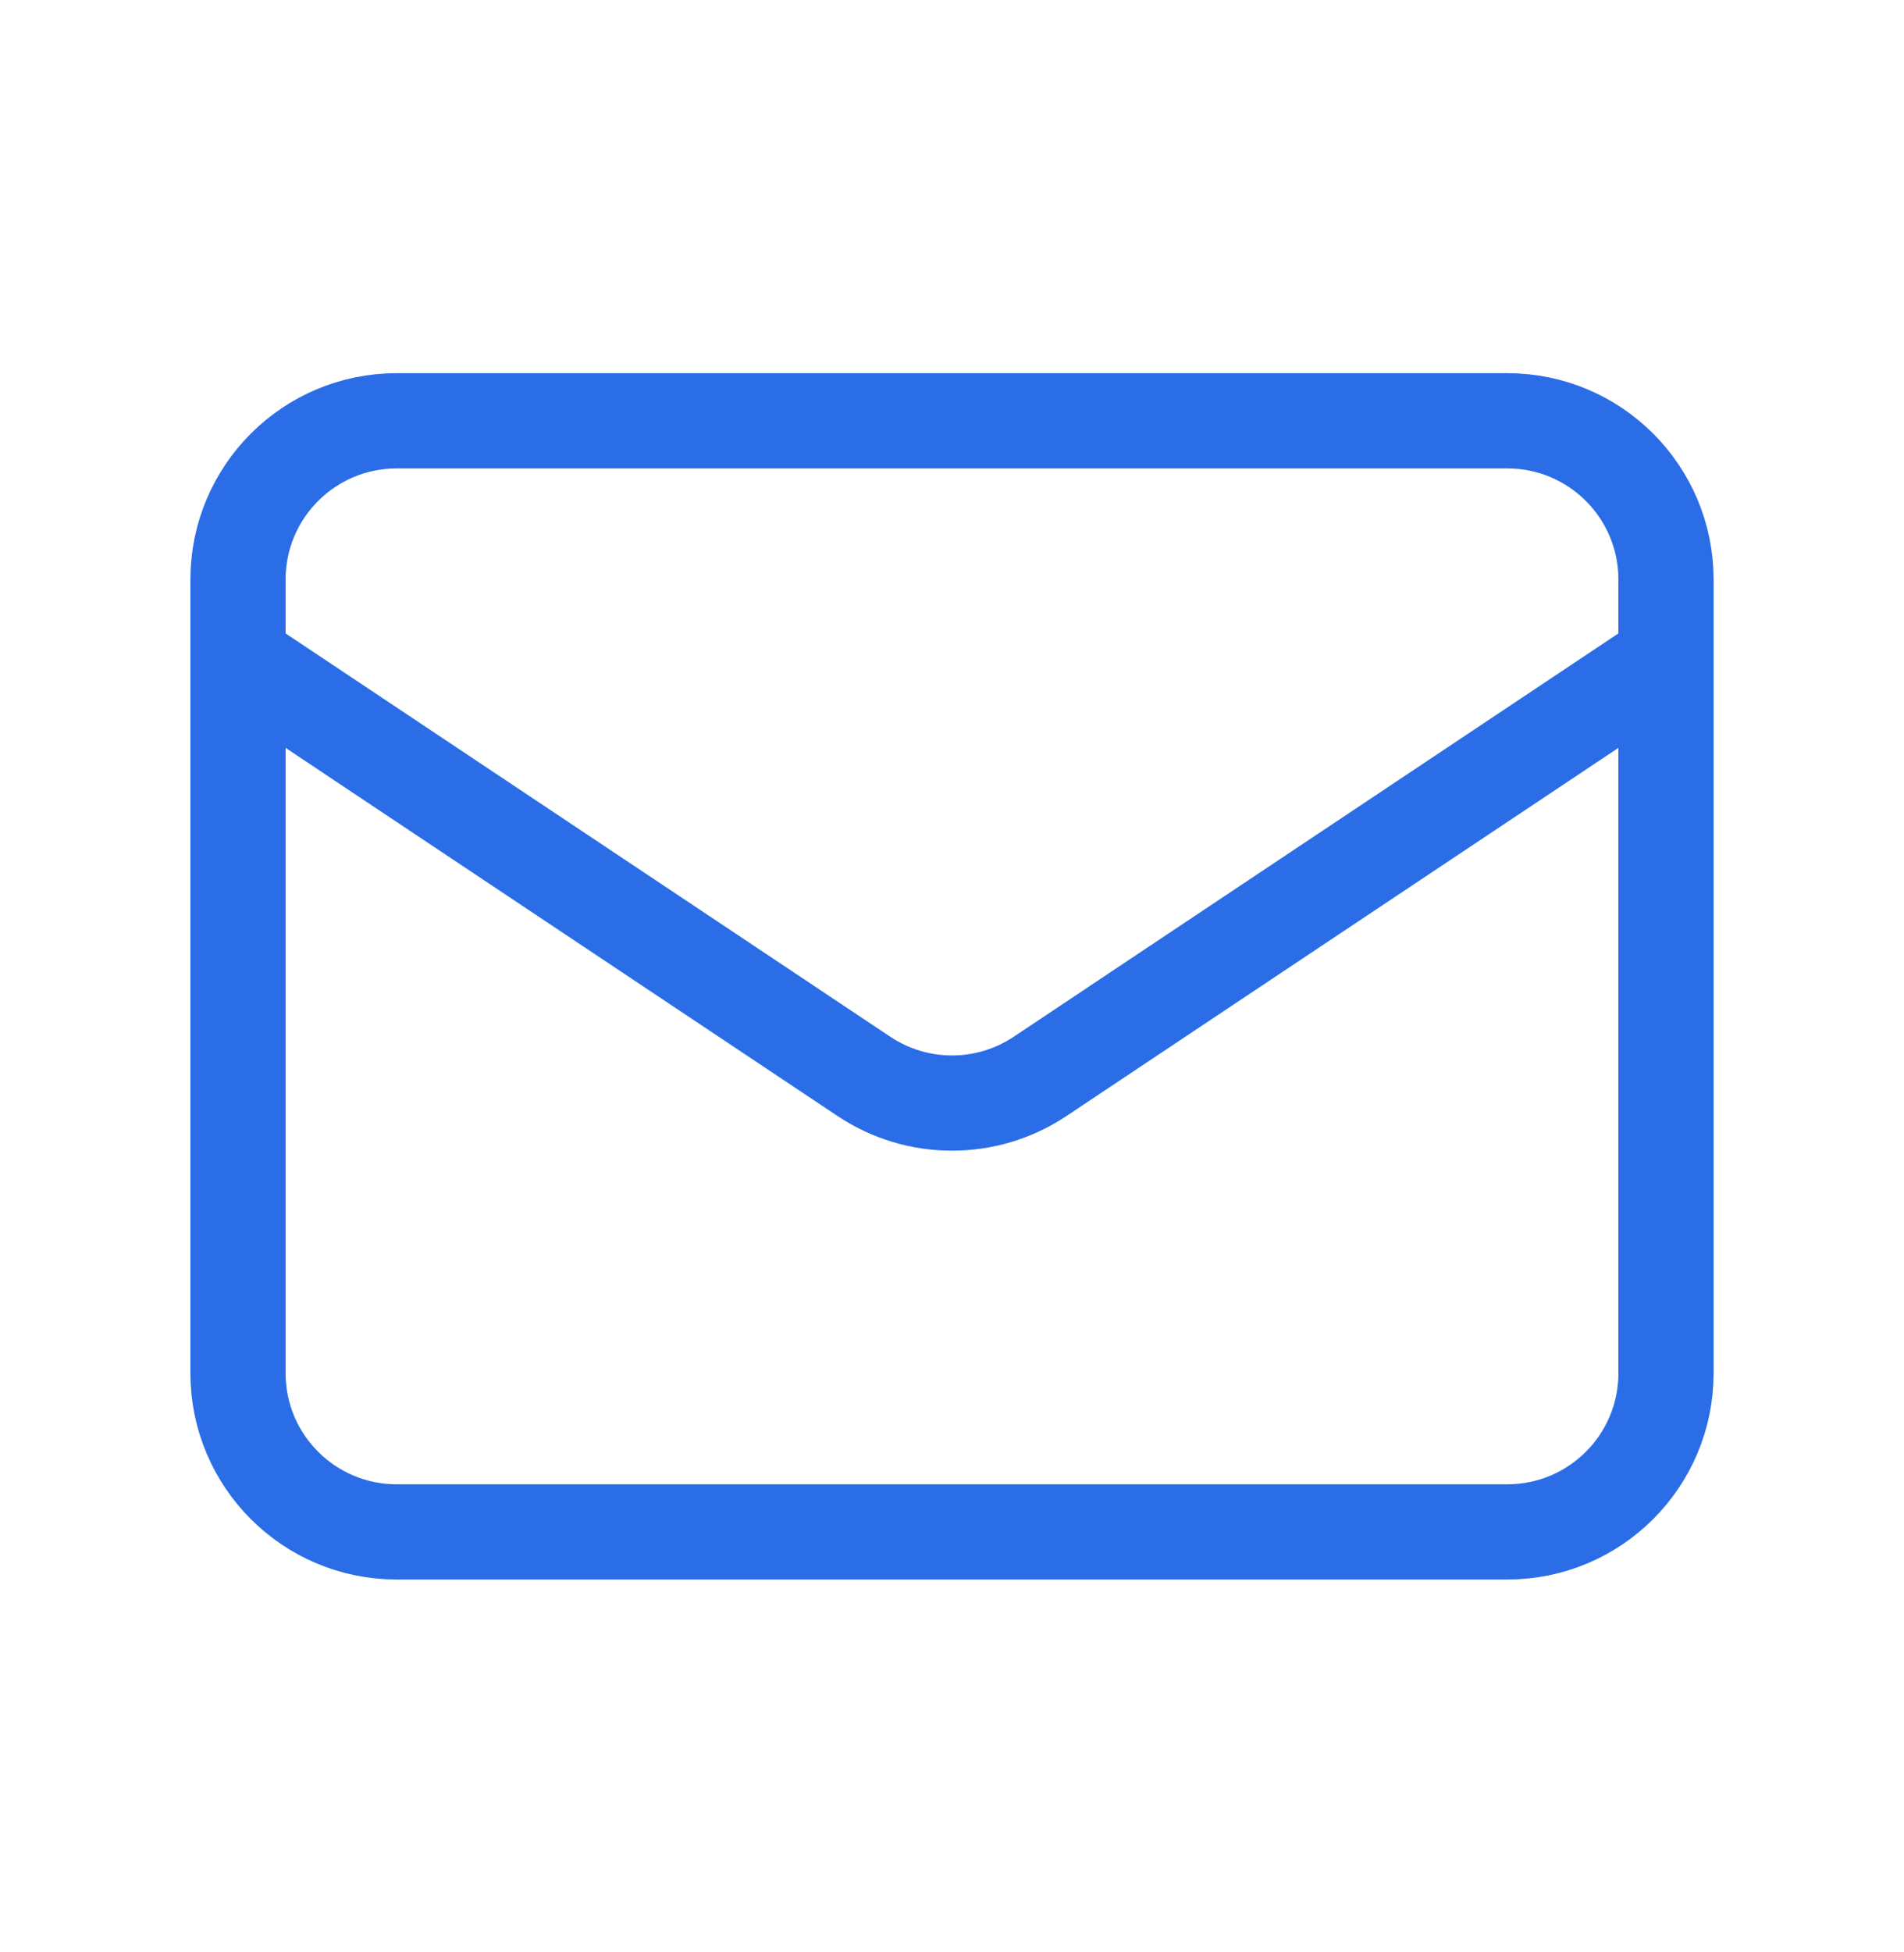 <svg width="40" height="41" viewBox="0 0 40 41" fill="none" xmlns="http://www.w3.org/2000/svg">
<path d="M5 13.837L18.151 22.605C19.271 23.351 20.729 23.351 21.849 22.605L35 13.837M8.333 32.17H31.667C33.508 32.17 35 30.678 35 28.837V12.171C35 10.329 33.508 8.837 31.667 8.837H8.333C6.492 8.837 5 10.329 5 12.171V28.837C5 30.678 6.492 32.17 8.333 32.17Z" stroke="#2B6DE6" stroke-width="2" stroke-linecap="round" stroke-linejoin="round"/>
</svg>
